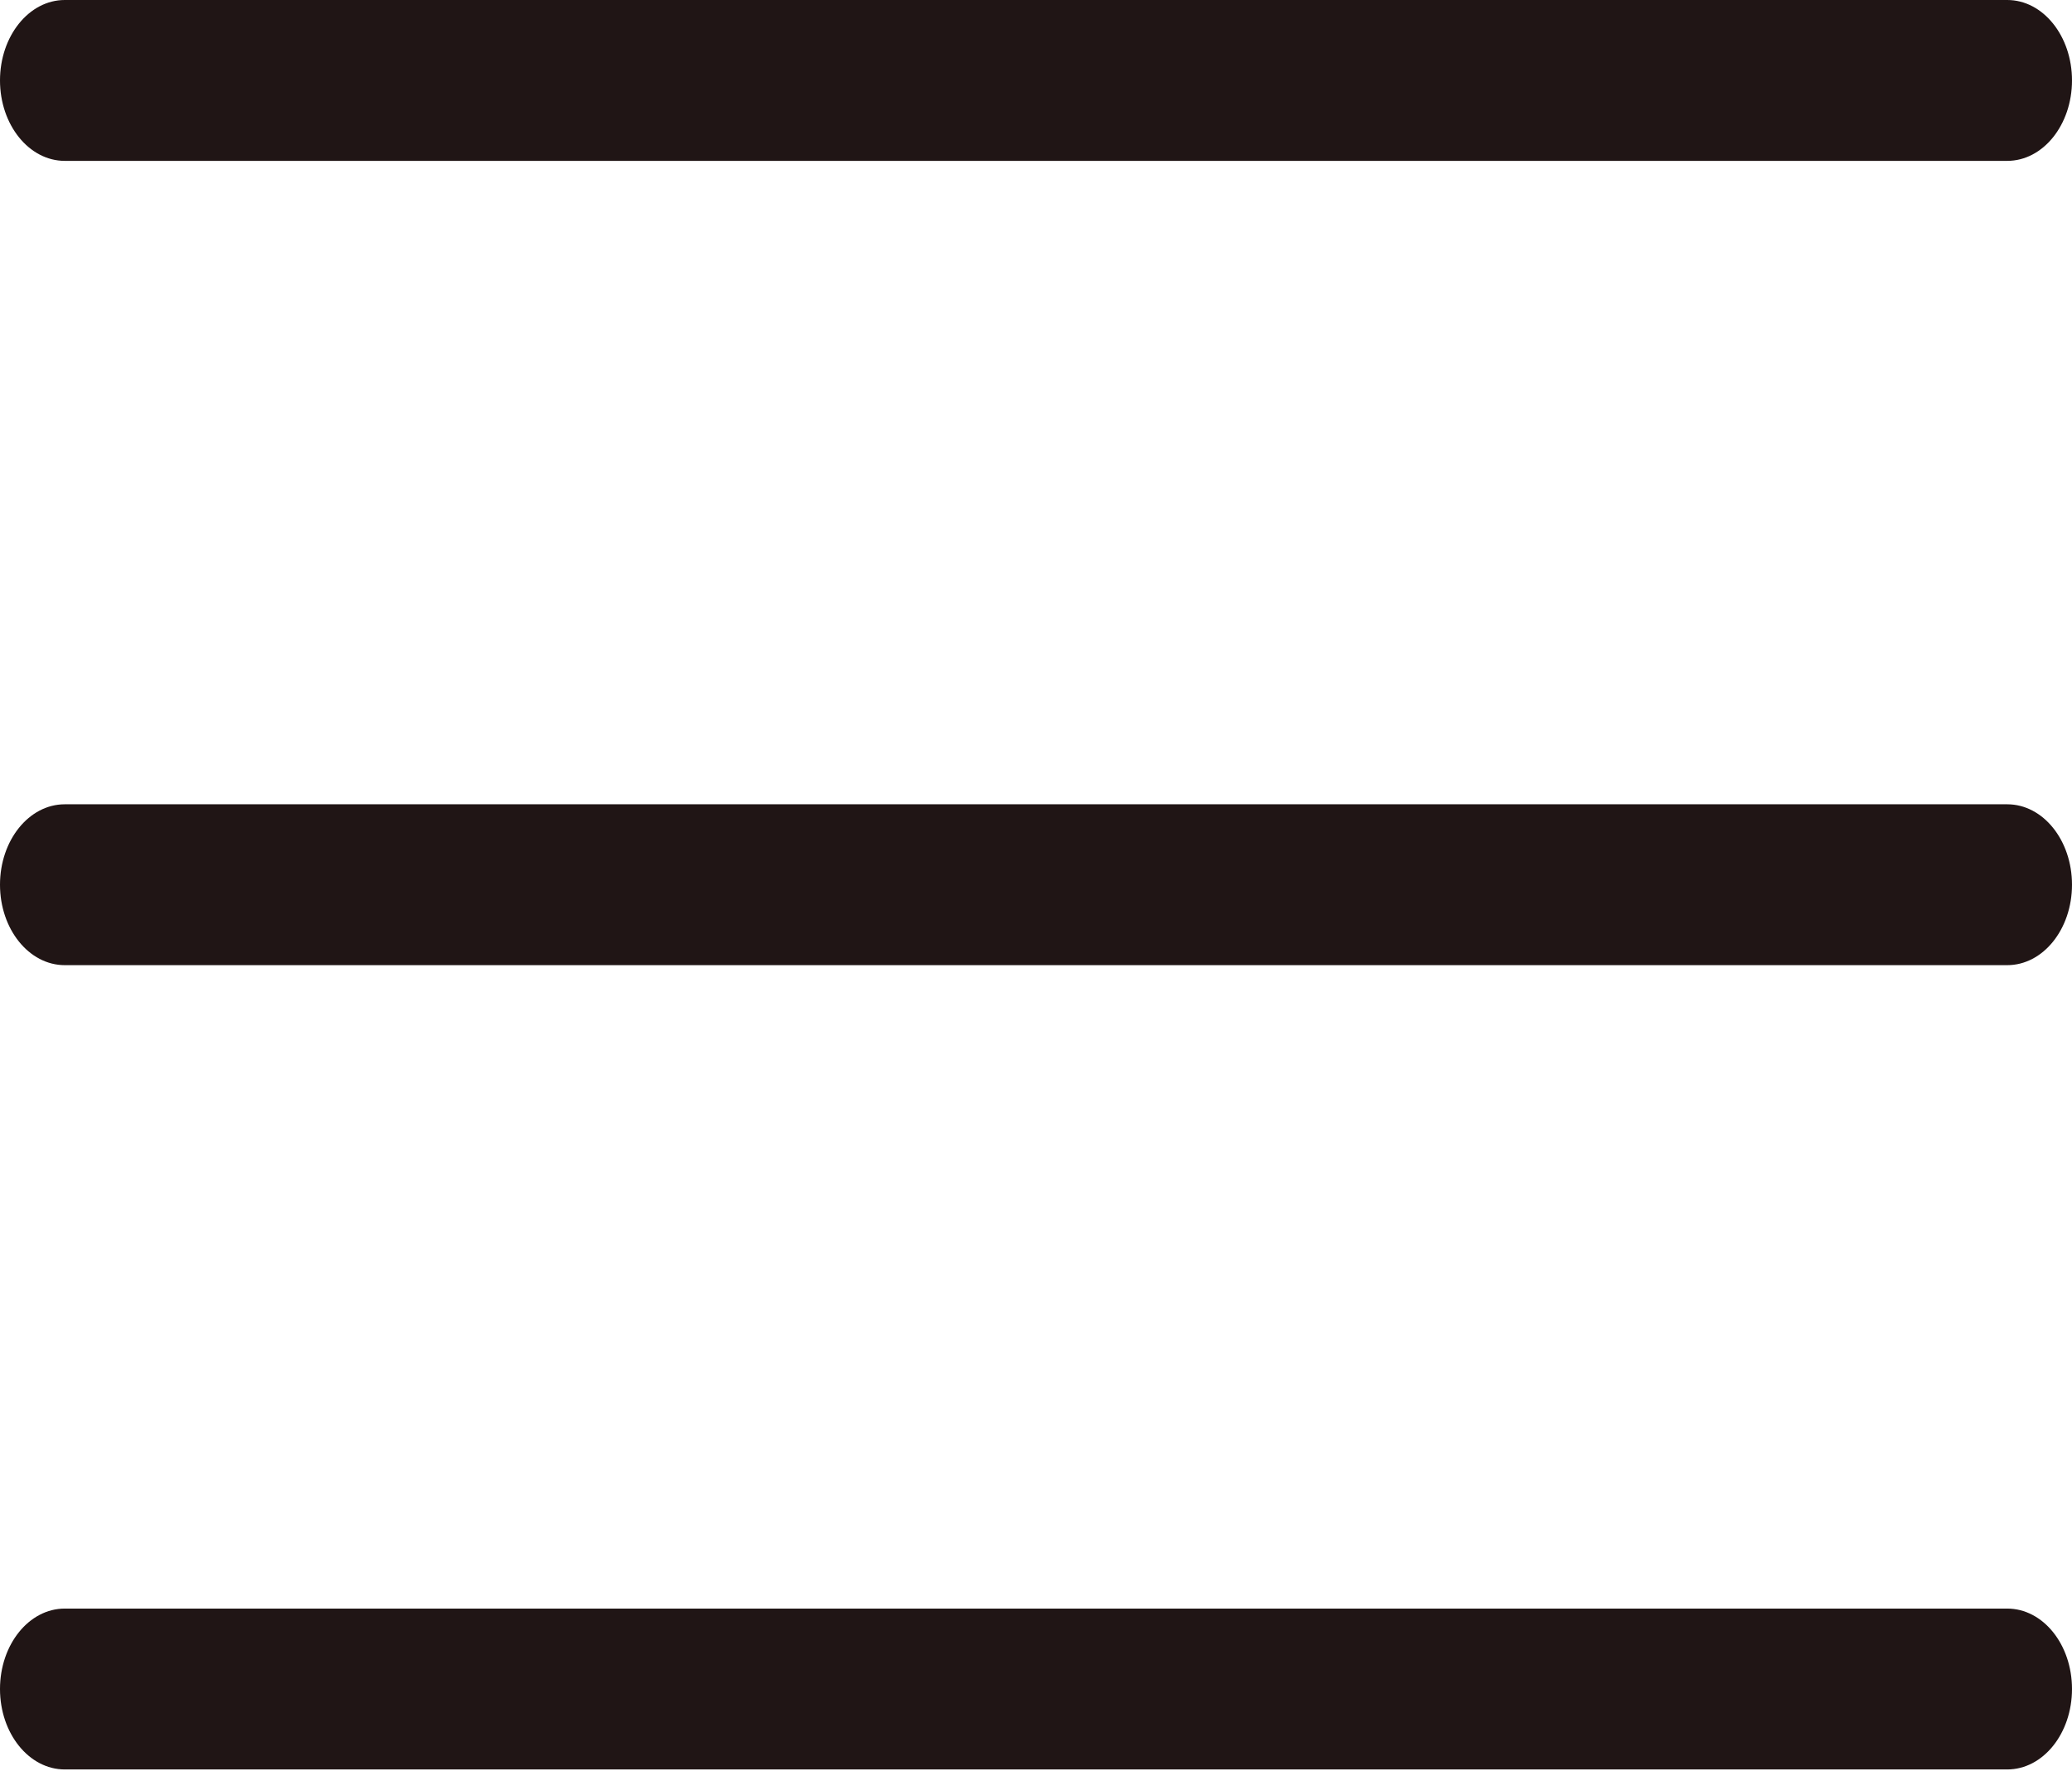 <?xml version="1.0" encoding="UTF-8"?>
<svg width="56px" height="48px" viewBox="0 0 56 48" version="1.1" xmlns="http://www.w3.org/2000/svg" xmlns:xlink="http://www.w3.org/1999/xlink">
    <title>编组</title>
    <g id="页面-1" stroke="none" stroke-width="1" fill="none" fill-rule="evenodd">
        <g id="learn移动端" transform="translate(-664, -30)" fill="#201515" fill-rule="nonzero">
            <g id="编组" transform="translate(664, 30)">
                <path d="M54.25,4.348 L1.75,4.348 C0.784,4.348 0,3.374 0,2.174 C0,0.974 0.784,0 1.75,0 L54.25,0 C55.218,0 56,0.974 56,2.174 C56,3.374 55.218,4.348 54.25,4.348 Z M54.25,26.087 L1.75,26.087 C0.784,26.087 0,25.115 0,23.913 C0,22.711 0.784,21.739 1.75,21.739 L54.25,21.739 C55.218,21.739 56,22.711 56,23.913 C56,25.115 55.218,26.087 54.25,26.087 Z M54.25,47.826 L1.75,47.826 C0.784,47.826 0,46.854 0,45.652 C0,44.45 0.784,43.478 1.75,43.478 L54.25,43.478 C55.218,43.478 56,44.45 56,45.652 C56,46.854 55.218,47.826 54.25,47.826 Z" id="形状"></path>
            </g>
        </g>
    </g>
</svg>